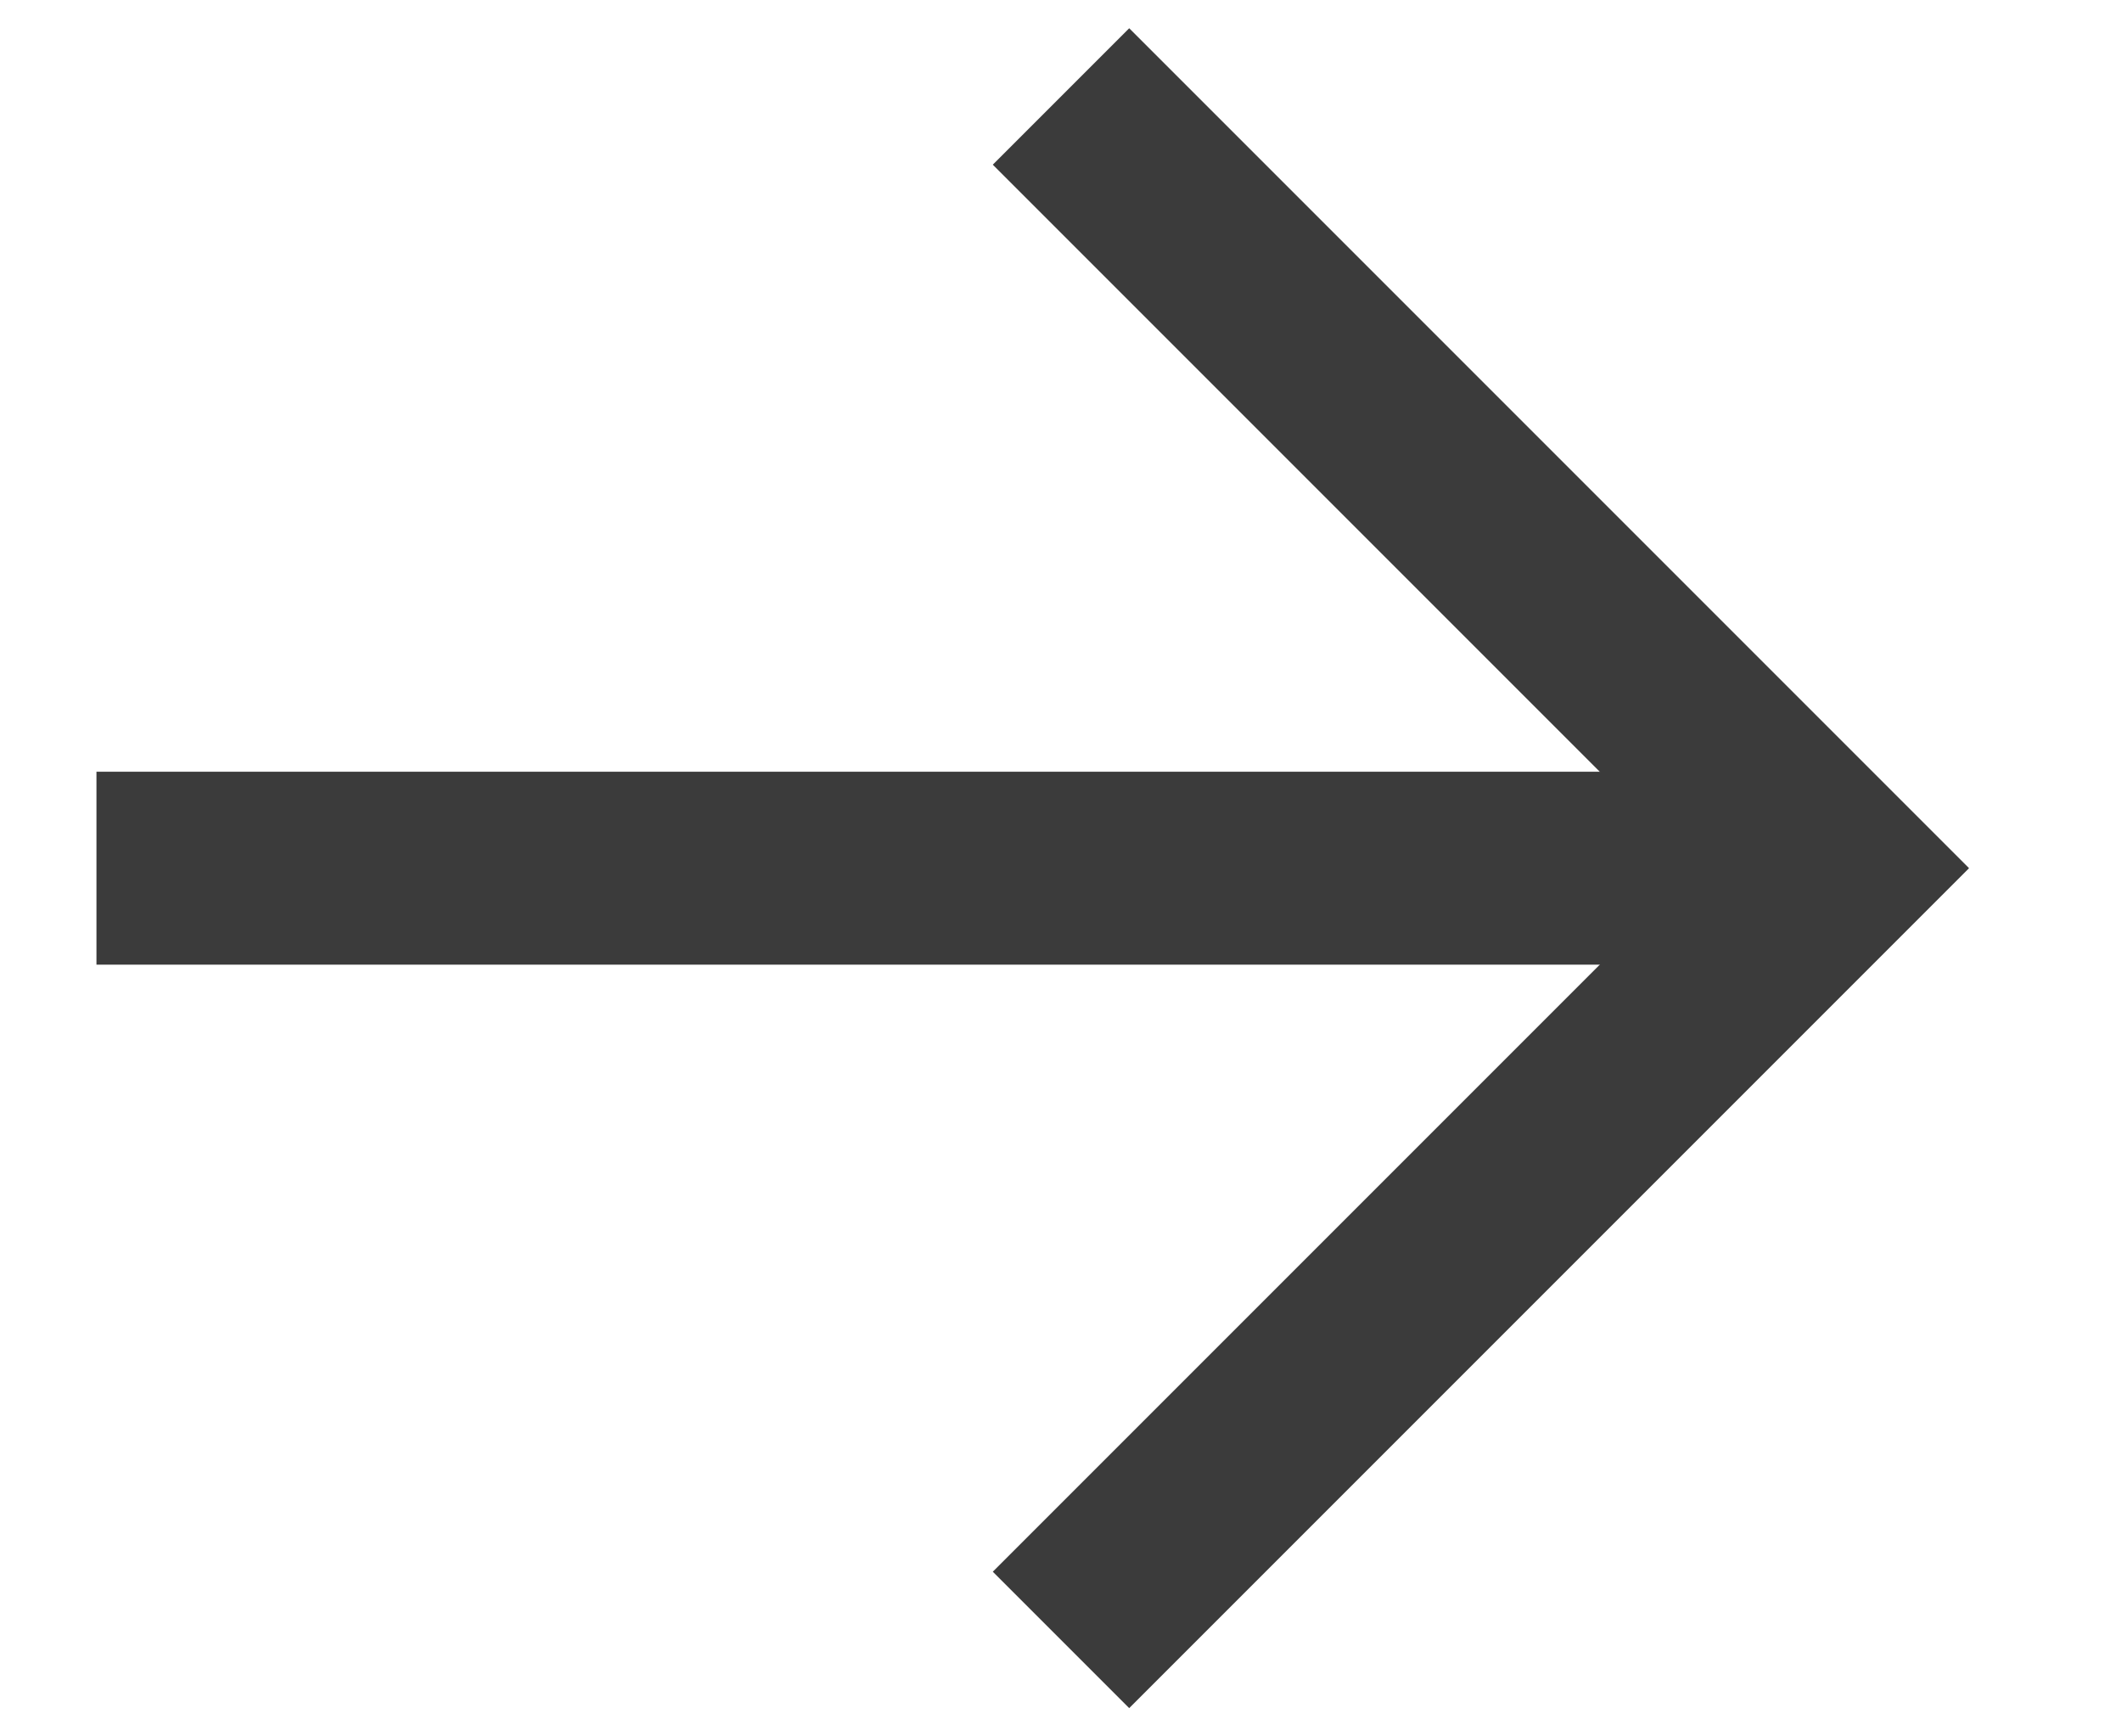 <?xml version="1.0" encoding="UTF-8"?> <svg xmlns="http://www.w3.org/2000/svg" width="11" height="9" viewBox="0 0 11 9" fill="none"> <path d="M0.5 4.5H9.5" stroke="#3B3B3B"></path> <path d="M5.5 0.5L9.5 4.5L5.5 8.5" stroke="#3B3B3B"></path> </svg> 